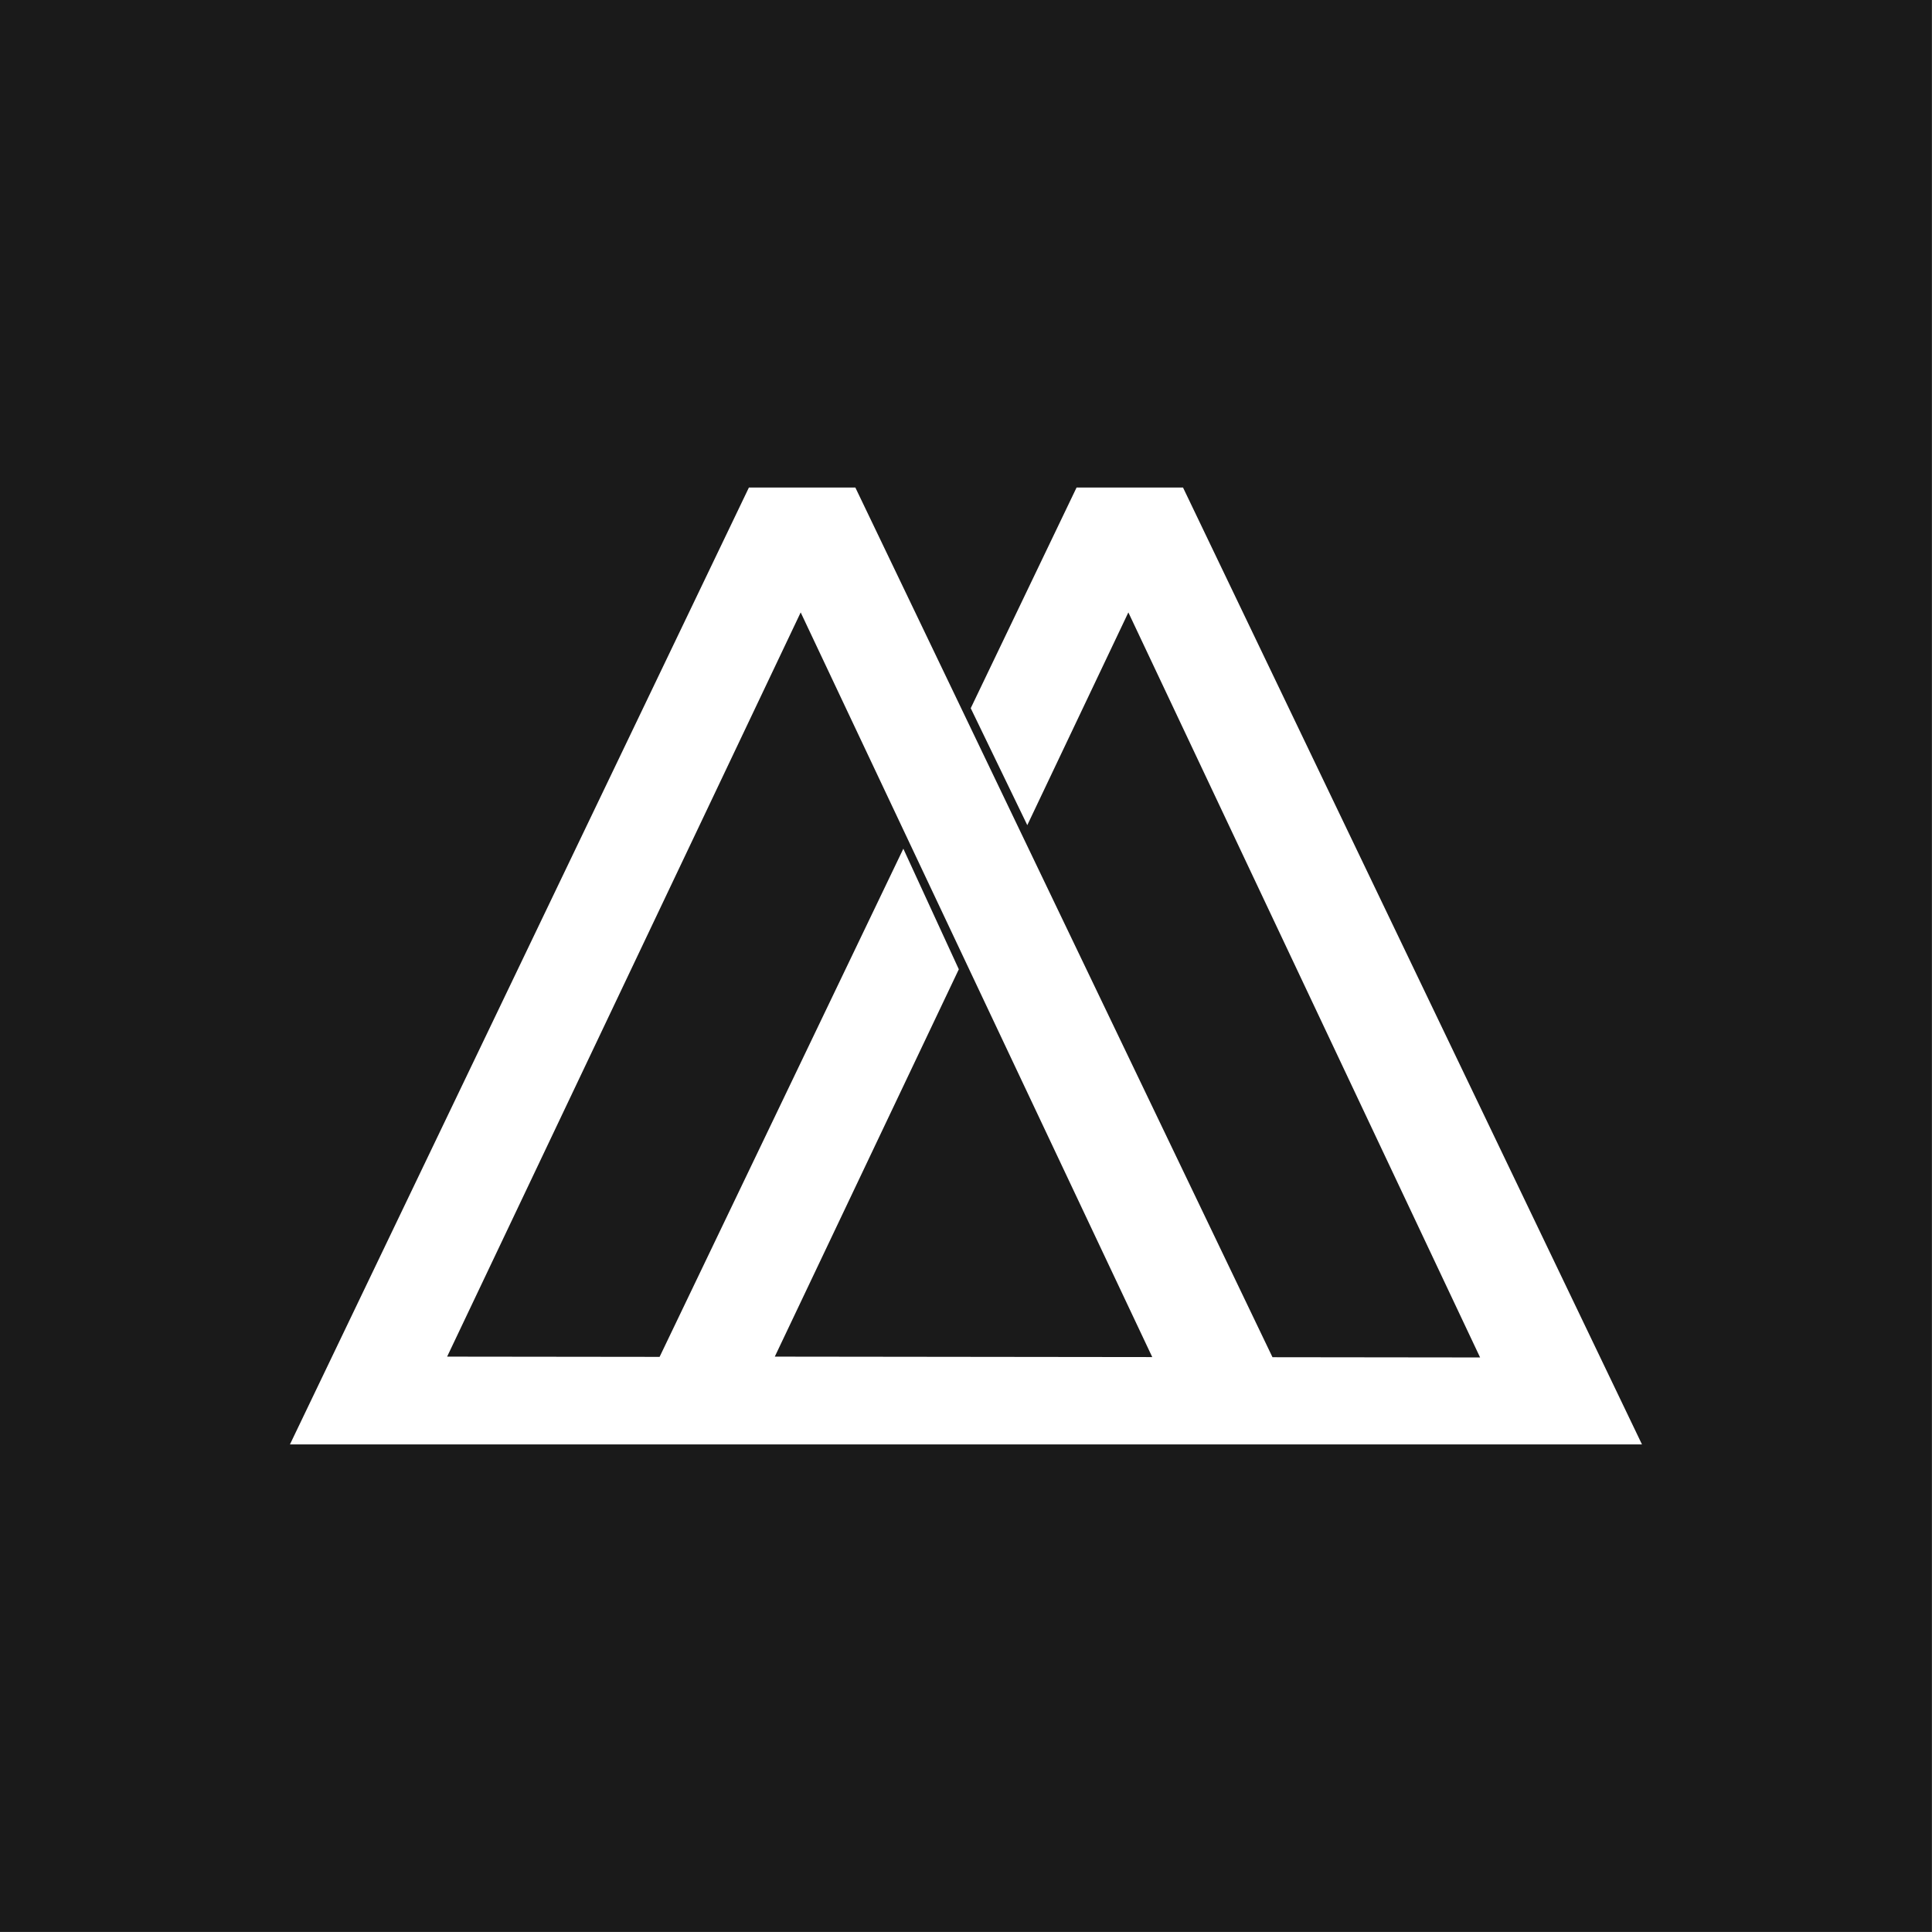 <?xml version="1.0" encoding="UTF-8" standalone="no"?>
<!DOCTYPE svg PUBLIC "-//W3C//DTD SVG 1.1//EN" "http://www.w3.org/Graphics/SVG/1.1/DTD/svg11.dtd">
<svg width="100%" height="100%" viewBox="0 0 2000 2000" version="1.1" xmlns="http://www.w3.org/2000/svg" xmlns:xlink="http://www.w3.org/1999/xlink" xml:space="preserve" xmlns:serif="http://www.serif.com/" style="fill-rule:evenodd;clip-rule:evenodd;stroke-linejoin:round;stroke-miterlimit:2;">
    <g transform="matrix(1,0,0,1,0,-2278)">
        <g id="LOGOTIPO-03--Mask-" serif:id="LOGOTIPO 03 (Mask)" transform="matrix(1,0,0,1,-4554.78,2278)">
            <rect x="4554.78" y="0" width="2000" height="2000" style="fill:none;"/>
            <clipPath id="_clip1">
                <rect x="4554.78" y="0" width="2000" height="2000"/>
            </clipPath>
            <g clip-path="url(#_clip1)">
                <g id="LOGO-01" serif:id="LOGO 01" transform="matrix(4.21,0,0,4.21,4502.24,-52.533)">
                    <path d="M487.522,487.522L12.478,487.522L12.478,12.478L487.522,12.478L487.522,487.522ZM222.804,132.361L196.626,132.361L83.777,367.639L416.223,367.639L303.374,132.361L277.196,132.361L251.172,186.619L265.08,215.374L265.08,215.374L289.932,163.064L376.422,346.263L325.371,346.203L222.804,132.361ZM209.361,163.064L295.806,346.168L202.994,346.059L248.243,250.816L234.602,221.166L174.669,346.12L122.424,346.059L209.361,163.064ZM248.244,250.814L248.243,250.816L248.243,250.816L248.244,250.815L248.244,250.814Z" style="fill:rgb(26,26,26);"/>
                </g>
            </g>
        </g>
    </g>
</svg>
